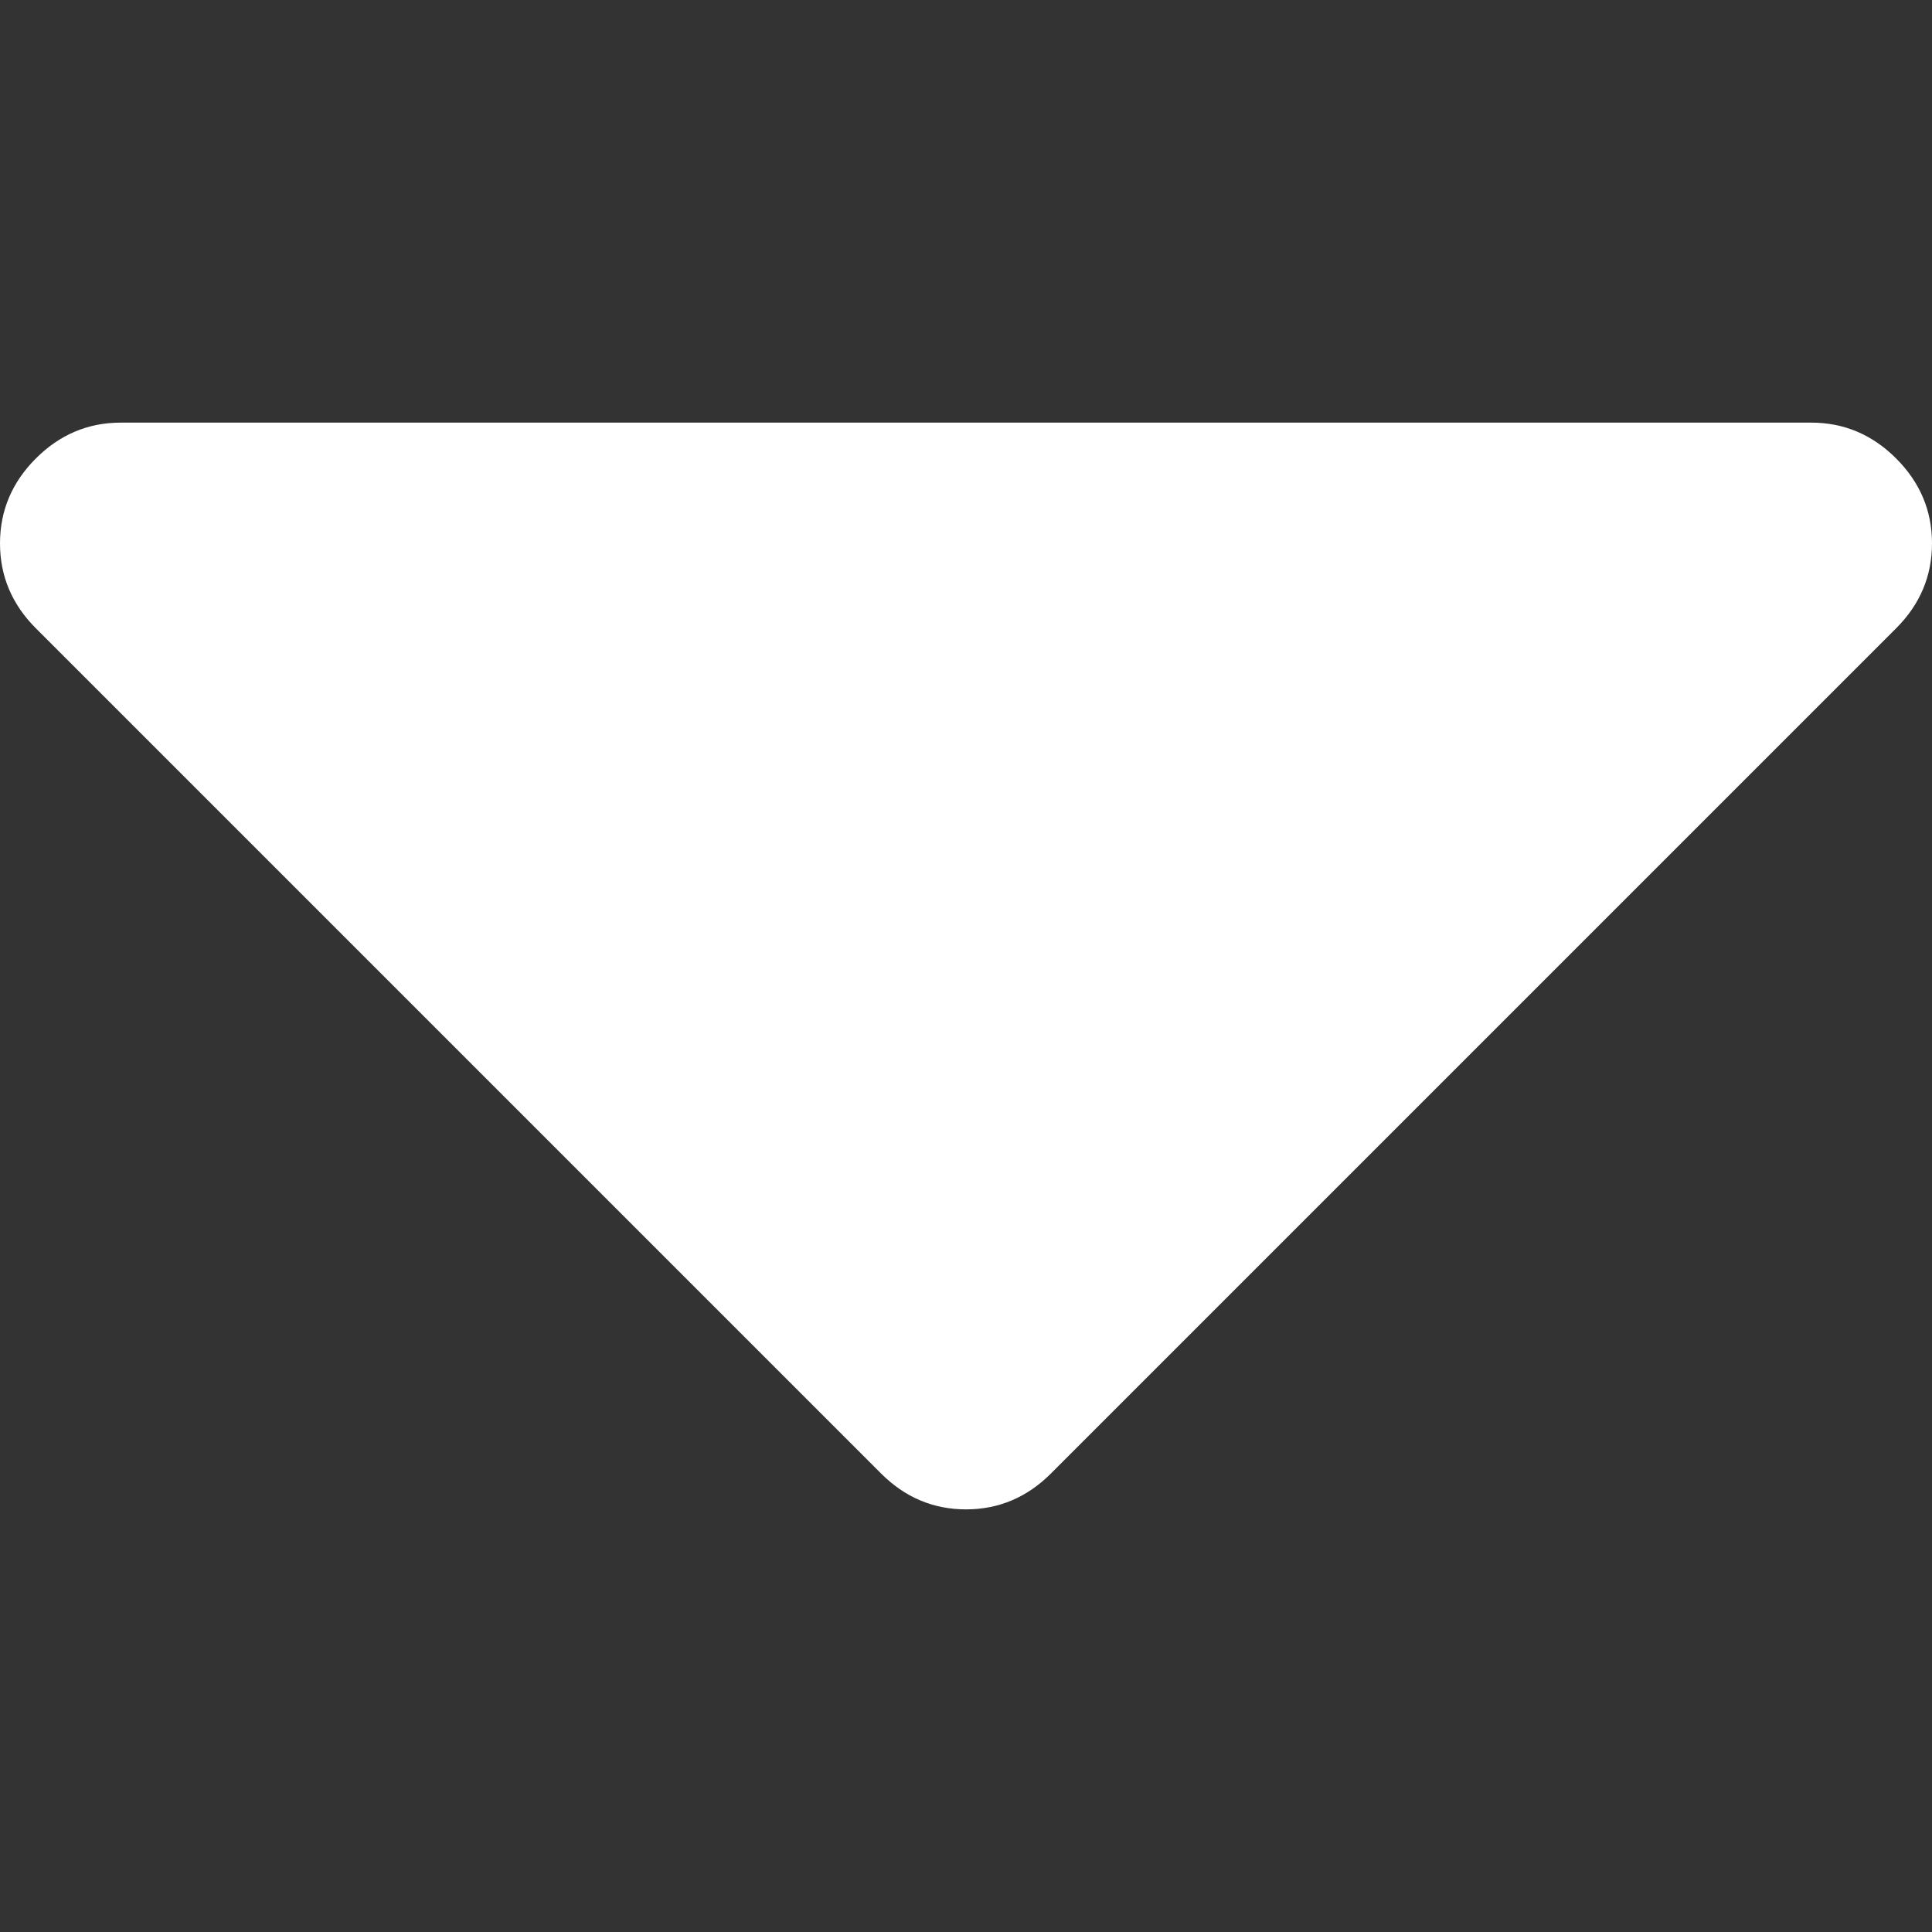 <svg id="Capa_1" xmlns="http://www.w3.org/2000/svg" viewBox="0 0 512 512"><rect x="0" y="0" width="512" height="512" fill="#333333" stroke="none"/><style>.st0{fill:#FFFFFF;}</style><path class="st0" d="M502.5 121.5c-6.3-6.3-13.8-9.5-22.5-9.5H32c-8.7 0-16.2 3.2-22.5 9.5C3.2 127.8 0 135.3 0 144s3.2 16.2 9.5 22.5l224 224c6.3 6.3 13.8 9.5 22.5 9.5s16.2-3.2 22.5-9.5l224-224c6.3-6.3 9.5-13.8 9.5-22.5s-3.2-16.2-9.5-22.5z"/></svg>
